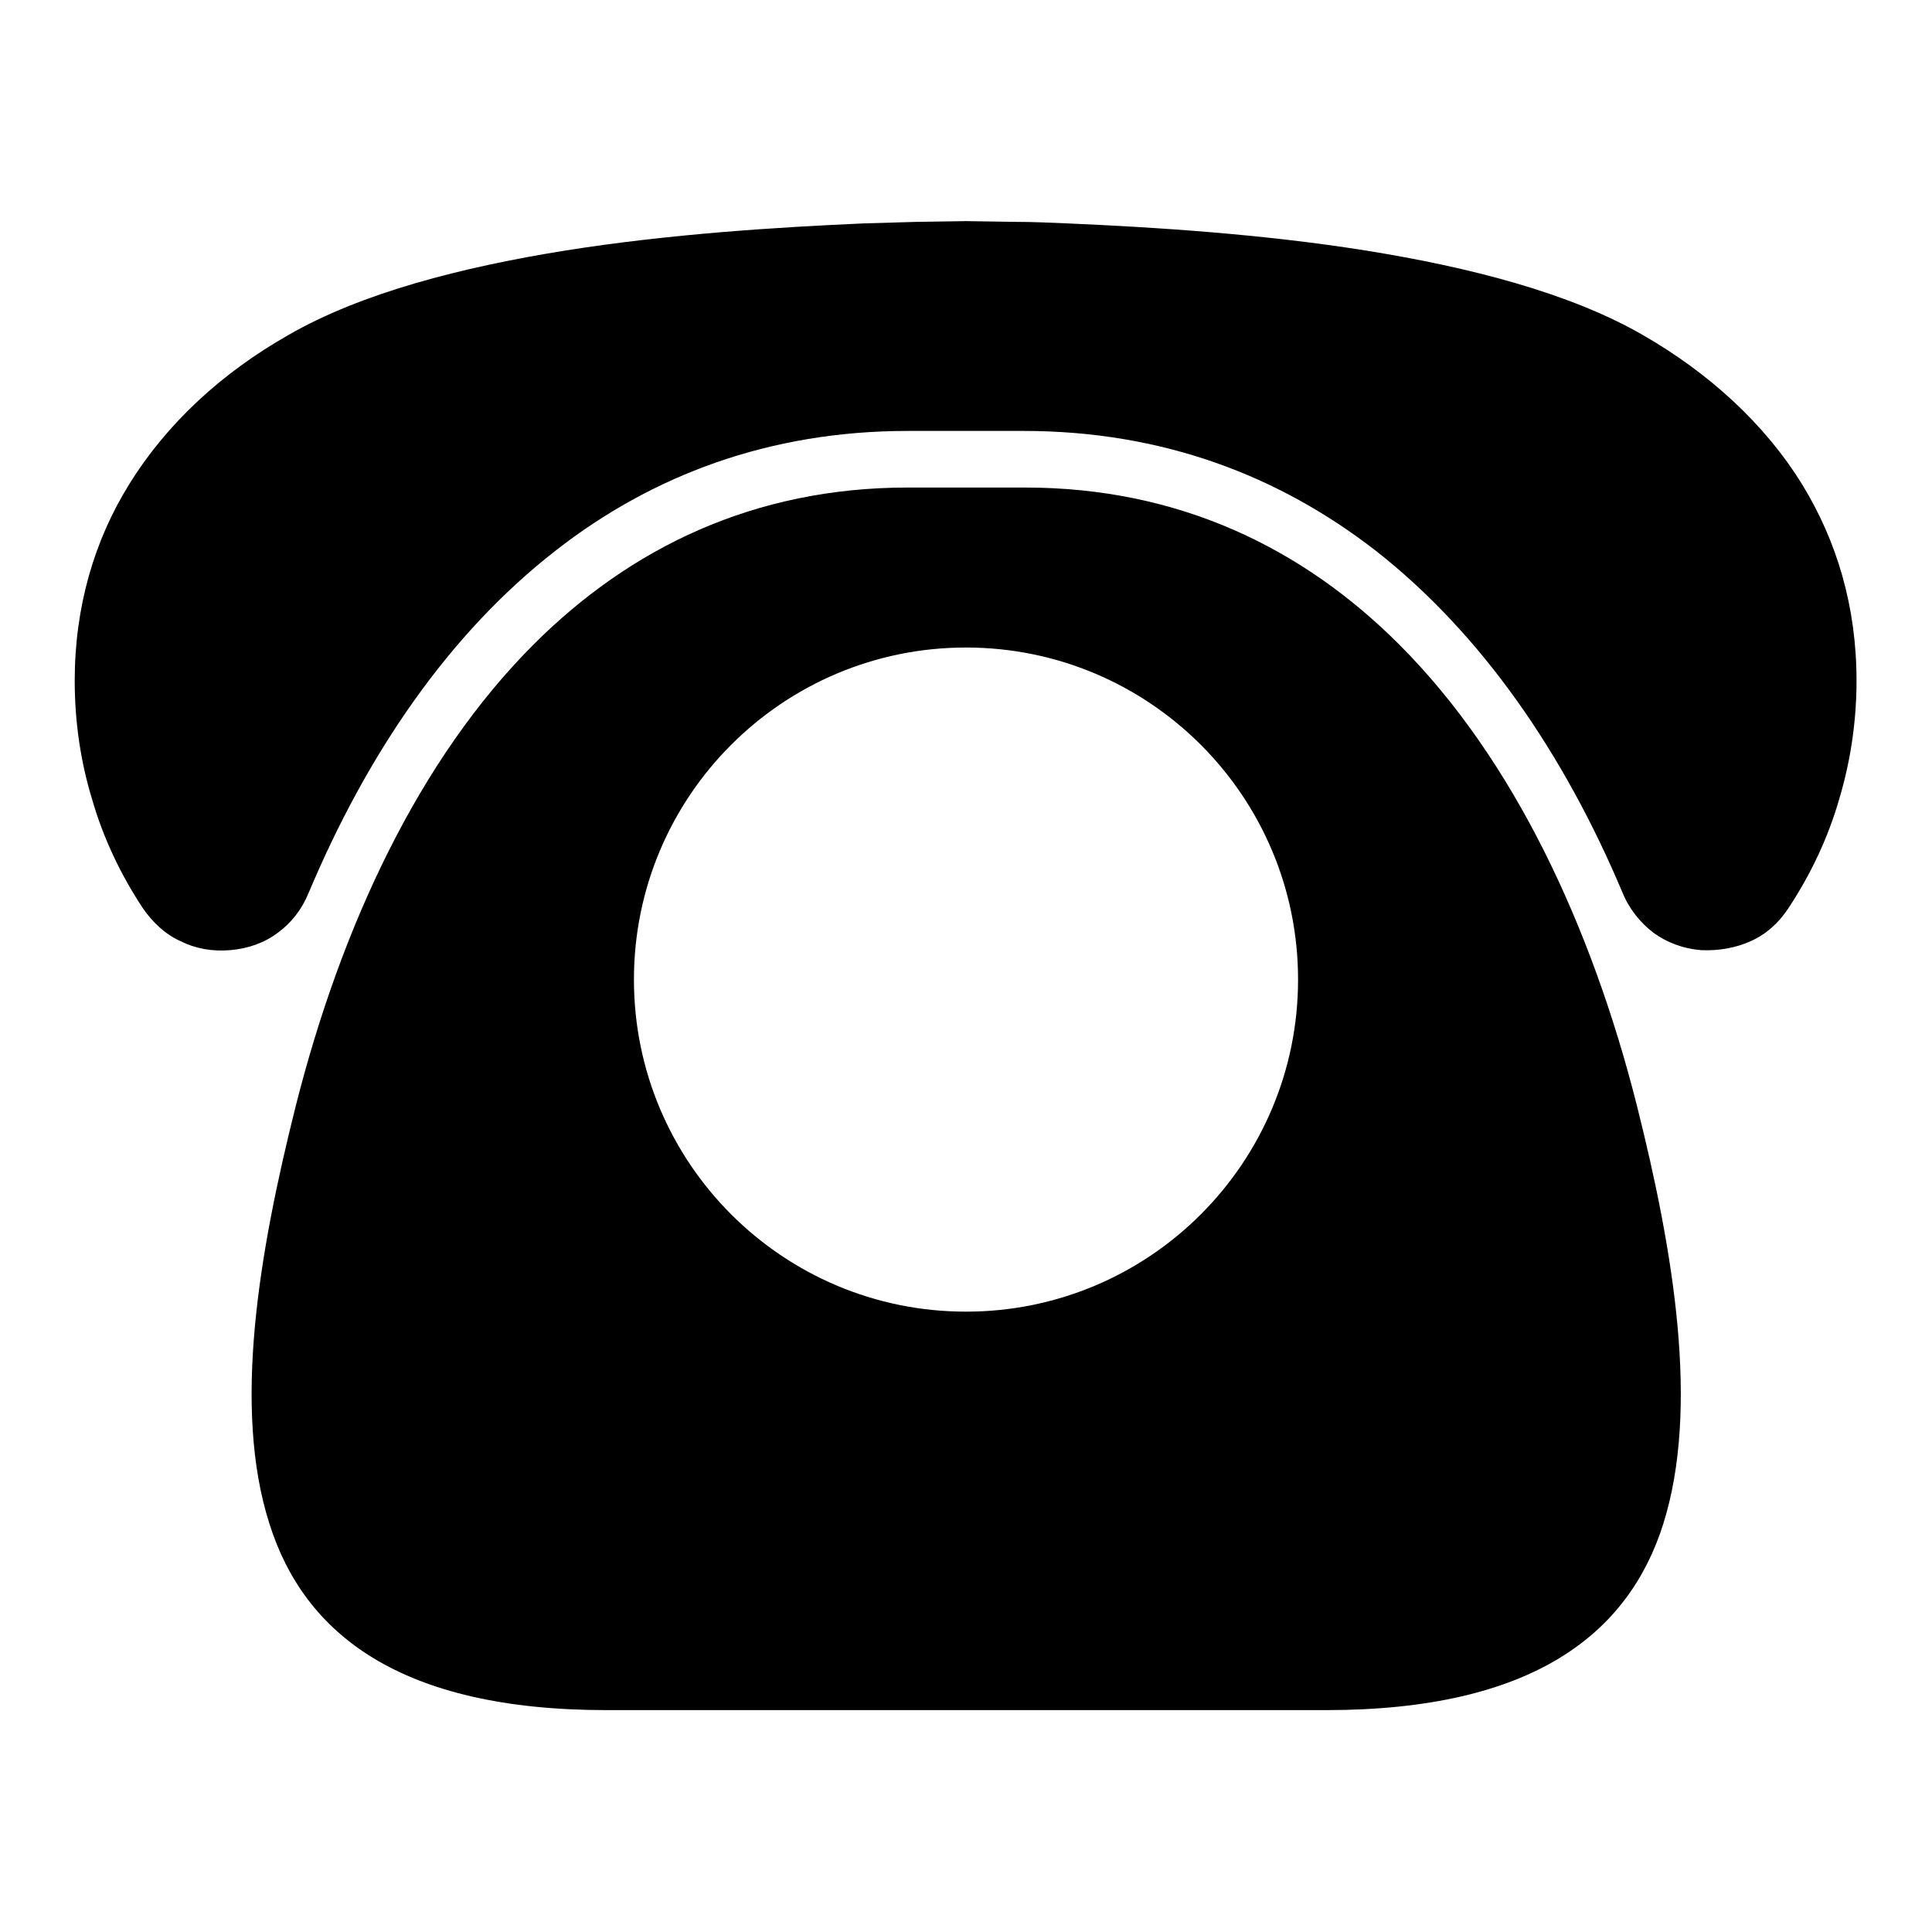 <?xml version="1.0" encoding="utf-8"?>
<!-- Svg Vector Icons : http://www.onlinewebfonts.com/icon -->
<!DOCTYPE svg PUBLIC "-//W3C//DTD SVG 1.1//EN" "http://www.w3.org/Graphics/SVG/1.1/DTD/svg11.dtd">
<svg version="1.1" xmlns="http://www.w3.org/2000/svg" xmlns:xlink="http://www.w3.org/1999/xlink" x="0px" y="0px" viewBox="0 0 256 256" enable-background="new 0 0 256 256" xml:space="preserve">
<g><g><path fill="#000000" d="M128,64.6h-7.7c-20.4,0-36.8,8-49.6,20.8c-15.2,15.2-25.5,37.4-31.5,61.1c-4.9,19.5-8.4,40.1-3.5,55.4c4.6,14.6,17.3,24.7,44.7,24.7H128h47.7c27.4,0,40.1-10.1,44.7-24.7c4.8-15.3,1.4-35.9-3.5-55.4c-6-23.7-16.3-45.9-31.5-61.1c-12.8-12.8-29.2-20.8-49.6-20.8H128L128,64.6z M121.4,29.4l6.6-0.1l6.7,0.1h0c2.1,0,4.4,0.1,6.7,0.2c11.5,0.5,25.8,1.4,39.6,3.6c13.7,2.2,27,5.6,36.7,11.2c8.7,5,16.1,11.7,21.1,19.8c4.6,7.5,7.2,16.2,7.2,26c0,5.4-0.8,10.7-2.3,15.7l0,0c-1.5,5.2-3.8,10-6.7,14.4l0,0c-1.3,2-3,3.5-5,4.4c-2,0.9-4.2,1.3-6.6,1.2v0c-2.4-0.2-4.5-1-6.3-2.3c-1.7-1.3-3.2-3.1-4.1-5.3c-7.7-18.3-18.6-34.3-32.8-45.4c-12.8-9.9-28.2-15.8-46.6-15.8H128h-7.7c-18.4,0-33.9,5.9-46.6,15.8c-14.3,11.1-25.1,27.1-32.8,45.4c-0.9,2.2-2.3,4-4.1,5.3c-1.7,1.3-3.9,2.1-6.3,2.3v0c-2.4,0.2-4.6-0.2-6.6-1.2c-2-0.9-3.7-2.5-5-4.4l0,0c-2.9-4.4-5.2-9.2-6.7-14.4l0,0c-1.5-4.9-2.3-10.2-2.3-15.7c0-9.8,2.6-18.6,7.2-26c5-8.1,12.3-14.8,21.1-19.8c9.7-5.6,23-9,36.7-11.2c13.8-2.2,28.2-3.1,39.6-3.6L121.4,29.4L121.4,29.4z M84,129.8c0-24.3,19.7-44,44-44s44,19.7,44,44c0,24.3-19.7,44-44,44C103.7,173.8,84,154.1,84,129.8z"/></g></g>
</svg>